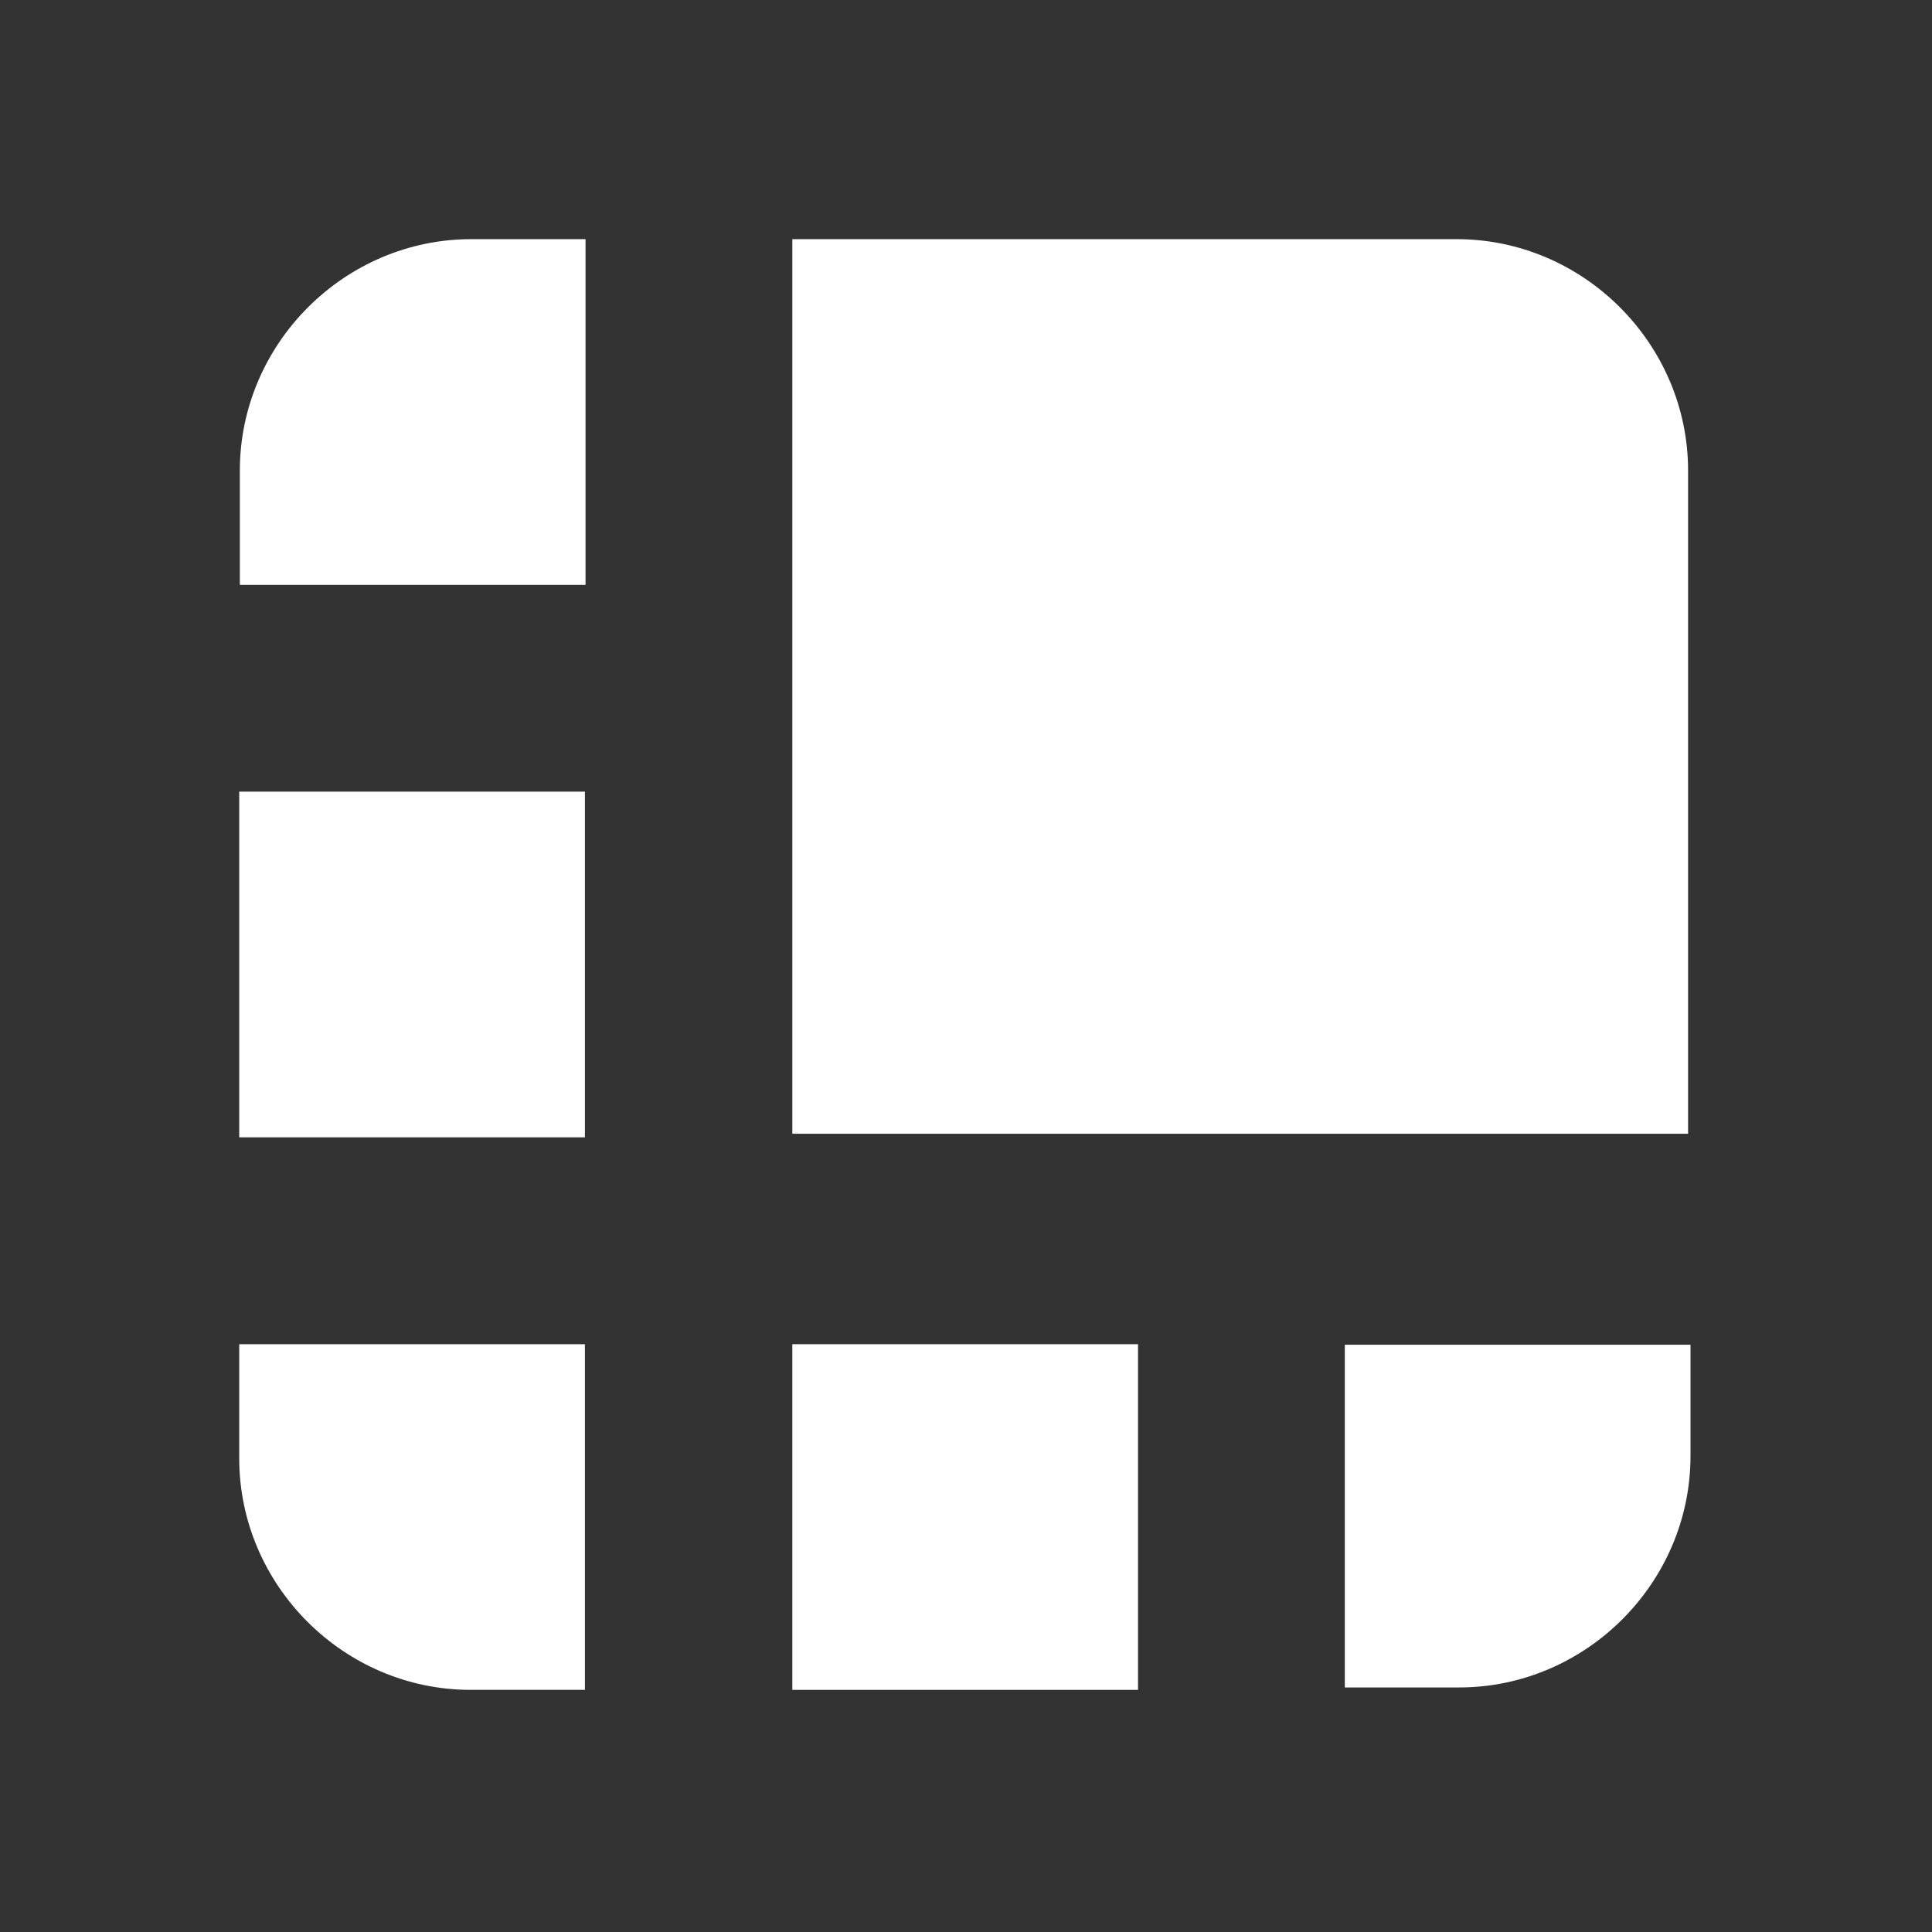 <svg xmlns="http://www.w3.org/2000/svg" width="28" height="28" viewBox="0 0 28 28" fill="none">
  <rect x="0" y="0" width="28" height="28" fill="#333333" stroke="none"/>
  <path d="M21.093 3.466H11.483V16.431H24.465V6.821C24.465 4.982 22.949 3.466 21.111 3.466C21.102 3.466 21.093 3.466 21.093 3.466Z" fill="white"/>
  <path d="M8.486 3.466H6.83C4.992 3.466 3.476 4.982 3.476 6.821V8.476H8.486V3.466Z" fill="white"/>
  <path d="M3.467 11.473H8.477V16.483H3.467V11.473Z" fill="white"/>
  <path d="M19.49 24.456H21.145C22.984 24.456 24.5 22.94 24.5 21.101V21.093V19.489H19.49V24.456Z" fill="white"/>
  <path d="M11.483 19.481H16.493V24.491H11.483V19.481Z" fill="white"/>
  <path d="M3.467 19.481V21.136C3.467 22.974 4.983 24.491 6.821 24.491H8.477V19.481H3.467Z" fill="white"/>
</svg>